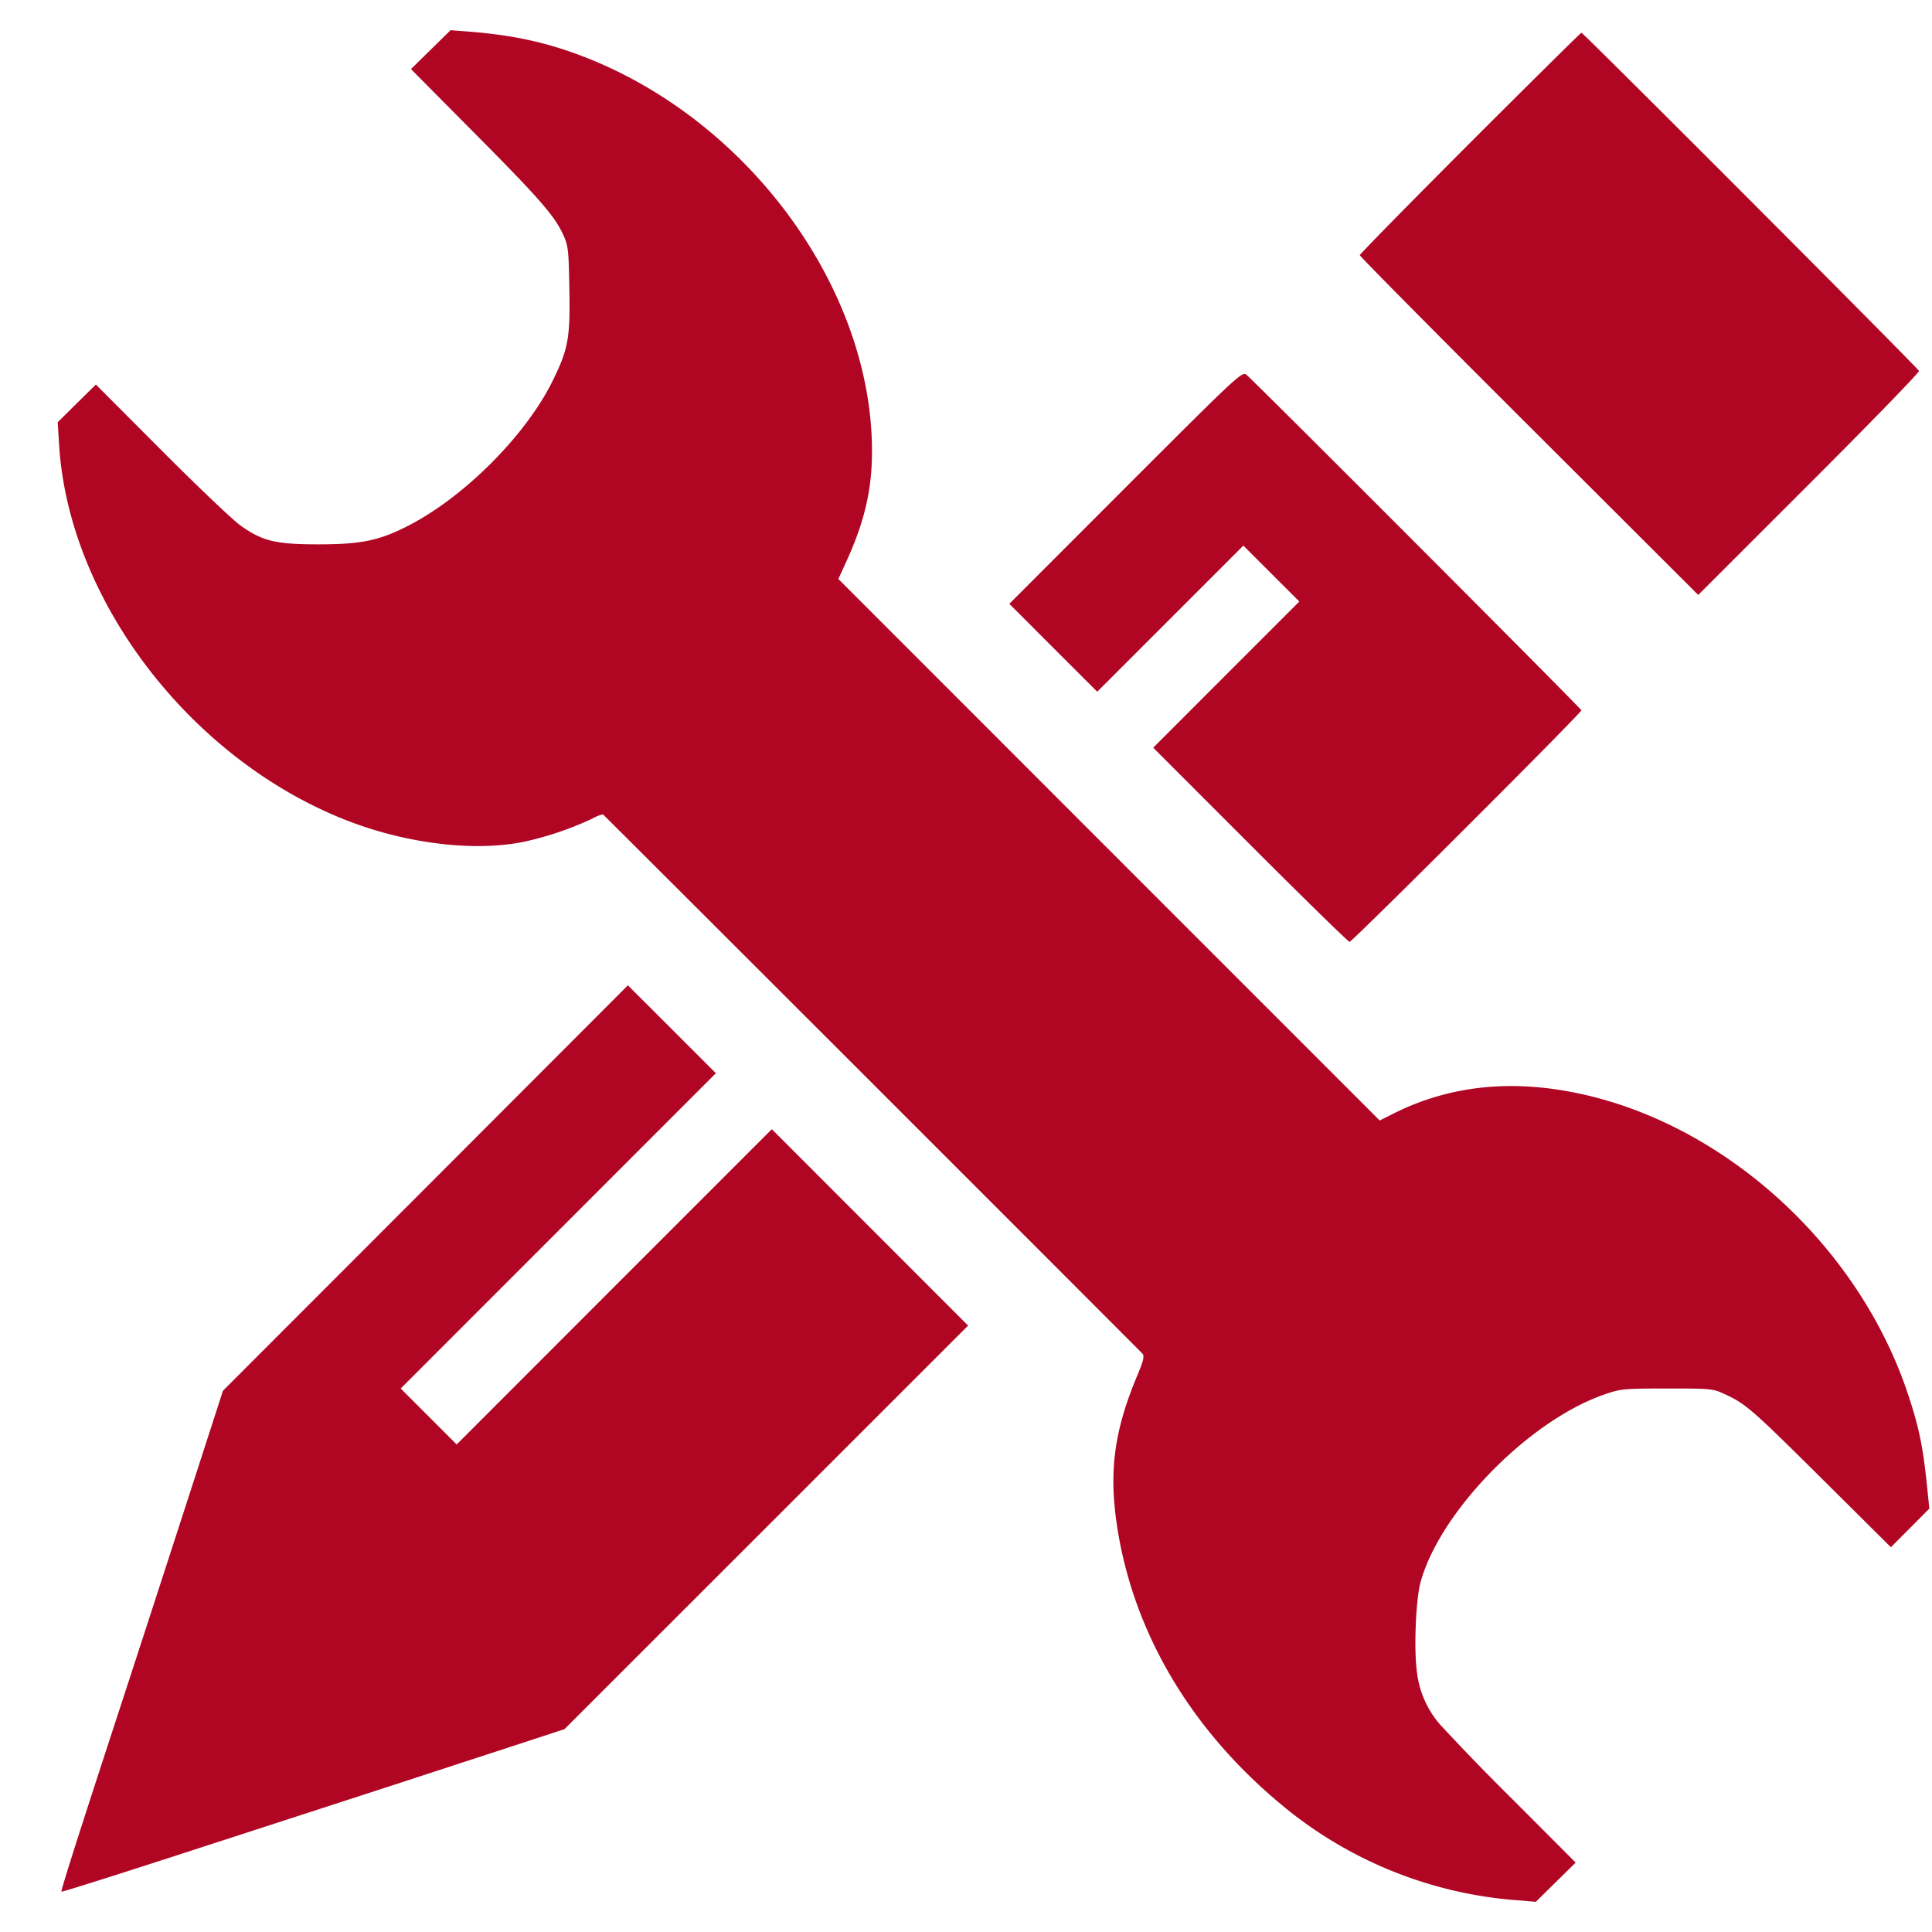 <svg xmlns="http://www.w3.org/2000/svg" width="32" height="32" fill="none"><path fill="#B00623" fill-rule="evenodd" d="m7.135.822-.328.322 1.006 1.014C8.923 3.275 9.174 3.562 9.32 3.87c.092.196.099.25.11.909.016.82-.017 1.002-.278 1.532-.447.907-1.478 1.937-2.414 2.409-.468.236-.766.296-1.464.296-.71 0-.928-.053-1.292-.313-.13-.093-.722-.657-1.315-1.252L1.588 6.369l-.316.312-.316.312.023.375c.158 2.563 2.159 5.188 4.73 6.207 1.006.4 2.16.54 2.99.363a5.391 5.391 0 0 0 1.118-.382.536.536 0 0 1 .17-.067c.051.043 8.9 8.89 8.936 8.932.034.041.016.119-.082.352-.382.908-.475 1.578-.344 2.471.259 1.762 1.204 3.377 2.709 4.632a6.894 6.894 0 0 0 3.919 1.598l.313.026.33-.325.33-.325-1.048-1.05a39.604 39.604 0 0 1-1.196-1.234 1.61 1.61 0 0 1-.388-.896c-.049-.388-.014-1.186.064-1.469.324-1.166 1.783-2.66 3.024-3.097.29-.102.326-.105 1.057-.106.745 0 .76.001.977.103.333.156.445.255 1.634 1.436l1.097 1.09.319-.32.318-.32-.046-.445c-.063-.6-.133-.93-.314-1.469-.852-2.538-3.186-4.59-5.701-5.01-1.03-.173-1.967-.045-2.82.384l-.223.112-4.483-4.484-4.483-4.485.135-.296c.304-.667.425-1.2.422-1.847-.014-2.685-2.05-5.458-4.78-6.51C9.053.702 8.497.581 7.76.523L7.463.5l-.328.322Zm17.213 1.545c-1.003 1.004-1.825 1.841-1.825 1.86 0 .019 1.261 1.292 2.803 2.83l2.802 2.797 1.835-1.834c1.01-1.009 1.83-1.853 1.822-1.876-.016-.047-5.56-5.602-5.592-5.602-.01 0-.841.821-1.845 1.825Zm-5.703 5.705-1.927 1.929.727.728.729.728 1.21-1.21 1.21-1.21.463.463.464.463-1.21 1.21-1.21 1.211 1.607 1.608c.884.885 1.624 1.608 1.645 1.608.044 0 3.84-3.79 3.84-3.835 0-.025-5.345-5.38-5.546-5.556-.072-.063-.133-.006-2.002 1.863ZM7.047 19.678l-3.354 3.357-.668 2.063c-.368 1.134-.81 2.496-.984 3.026-.753 2.302-1.037 3.194-1.023 3.208.008.008.914-.278 2.013-.635l3.512-1.14 2.16-.705.647-.212 3.343-3.342 3.342-3.342-1.626-1.627-1.625-1.626-2.61 2.61-2.61 2.612-.464-.464-.463-.463 2.61-2.611 2.61-2.611-.728-.728-.729-.728-3.353 3.358Z" clip-rule="evenodd"/></svg>